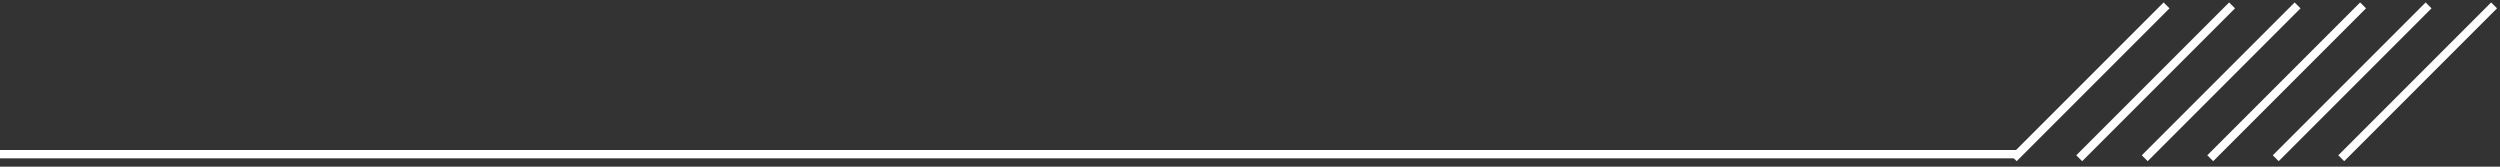 <?xml version="1.0" encoding="UTF-8"?> <svg xmlns="http://www.w3.org/2000/svg" width="300" height="20" viewBox="0 0 300 20" fill="none"><rect x="0" y="0" width="300" height="20" fill="#333333" stroke="none"/><path d="M0 18.5H242" stroke="white"></path><line x1="241.646" y1="18.988" x2="259.988" y2="0.647" stroke="white"></line><line x1="249.507" y1="18.988" x2="267.848" y2="0.647" stroke="white"></line><line x1="257.368" y1="18.988" x2="275.709" y2="0.647" stroke="white"></line><line x1="265.228" y1="18.988" x2="283.569" y2="0.647" stroke="white"></line><line x1="273.088" y1="18.988" x2="291.43" y2="0.647" stroke="white"></line><line x1="280.949" y1="18.988" x2="299.29" y2="0.647" stroke="white"></line></svg> 